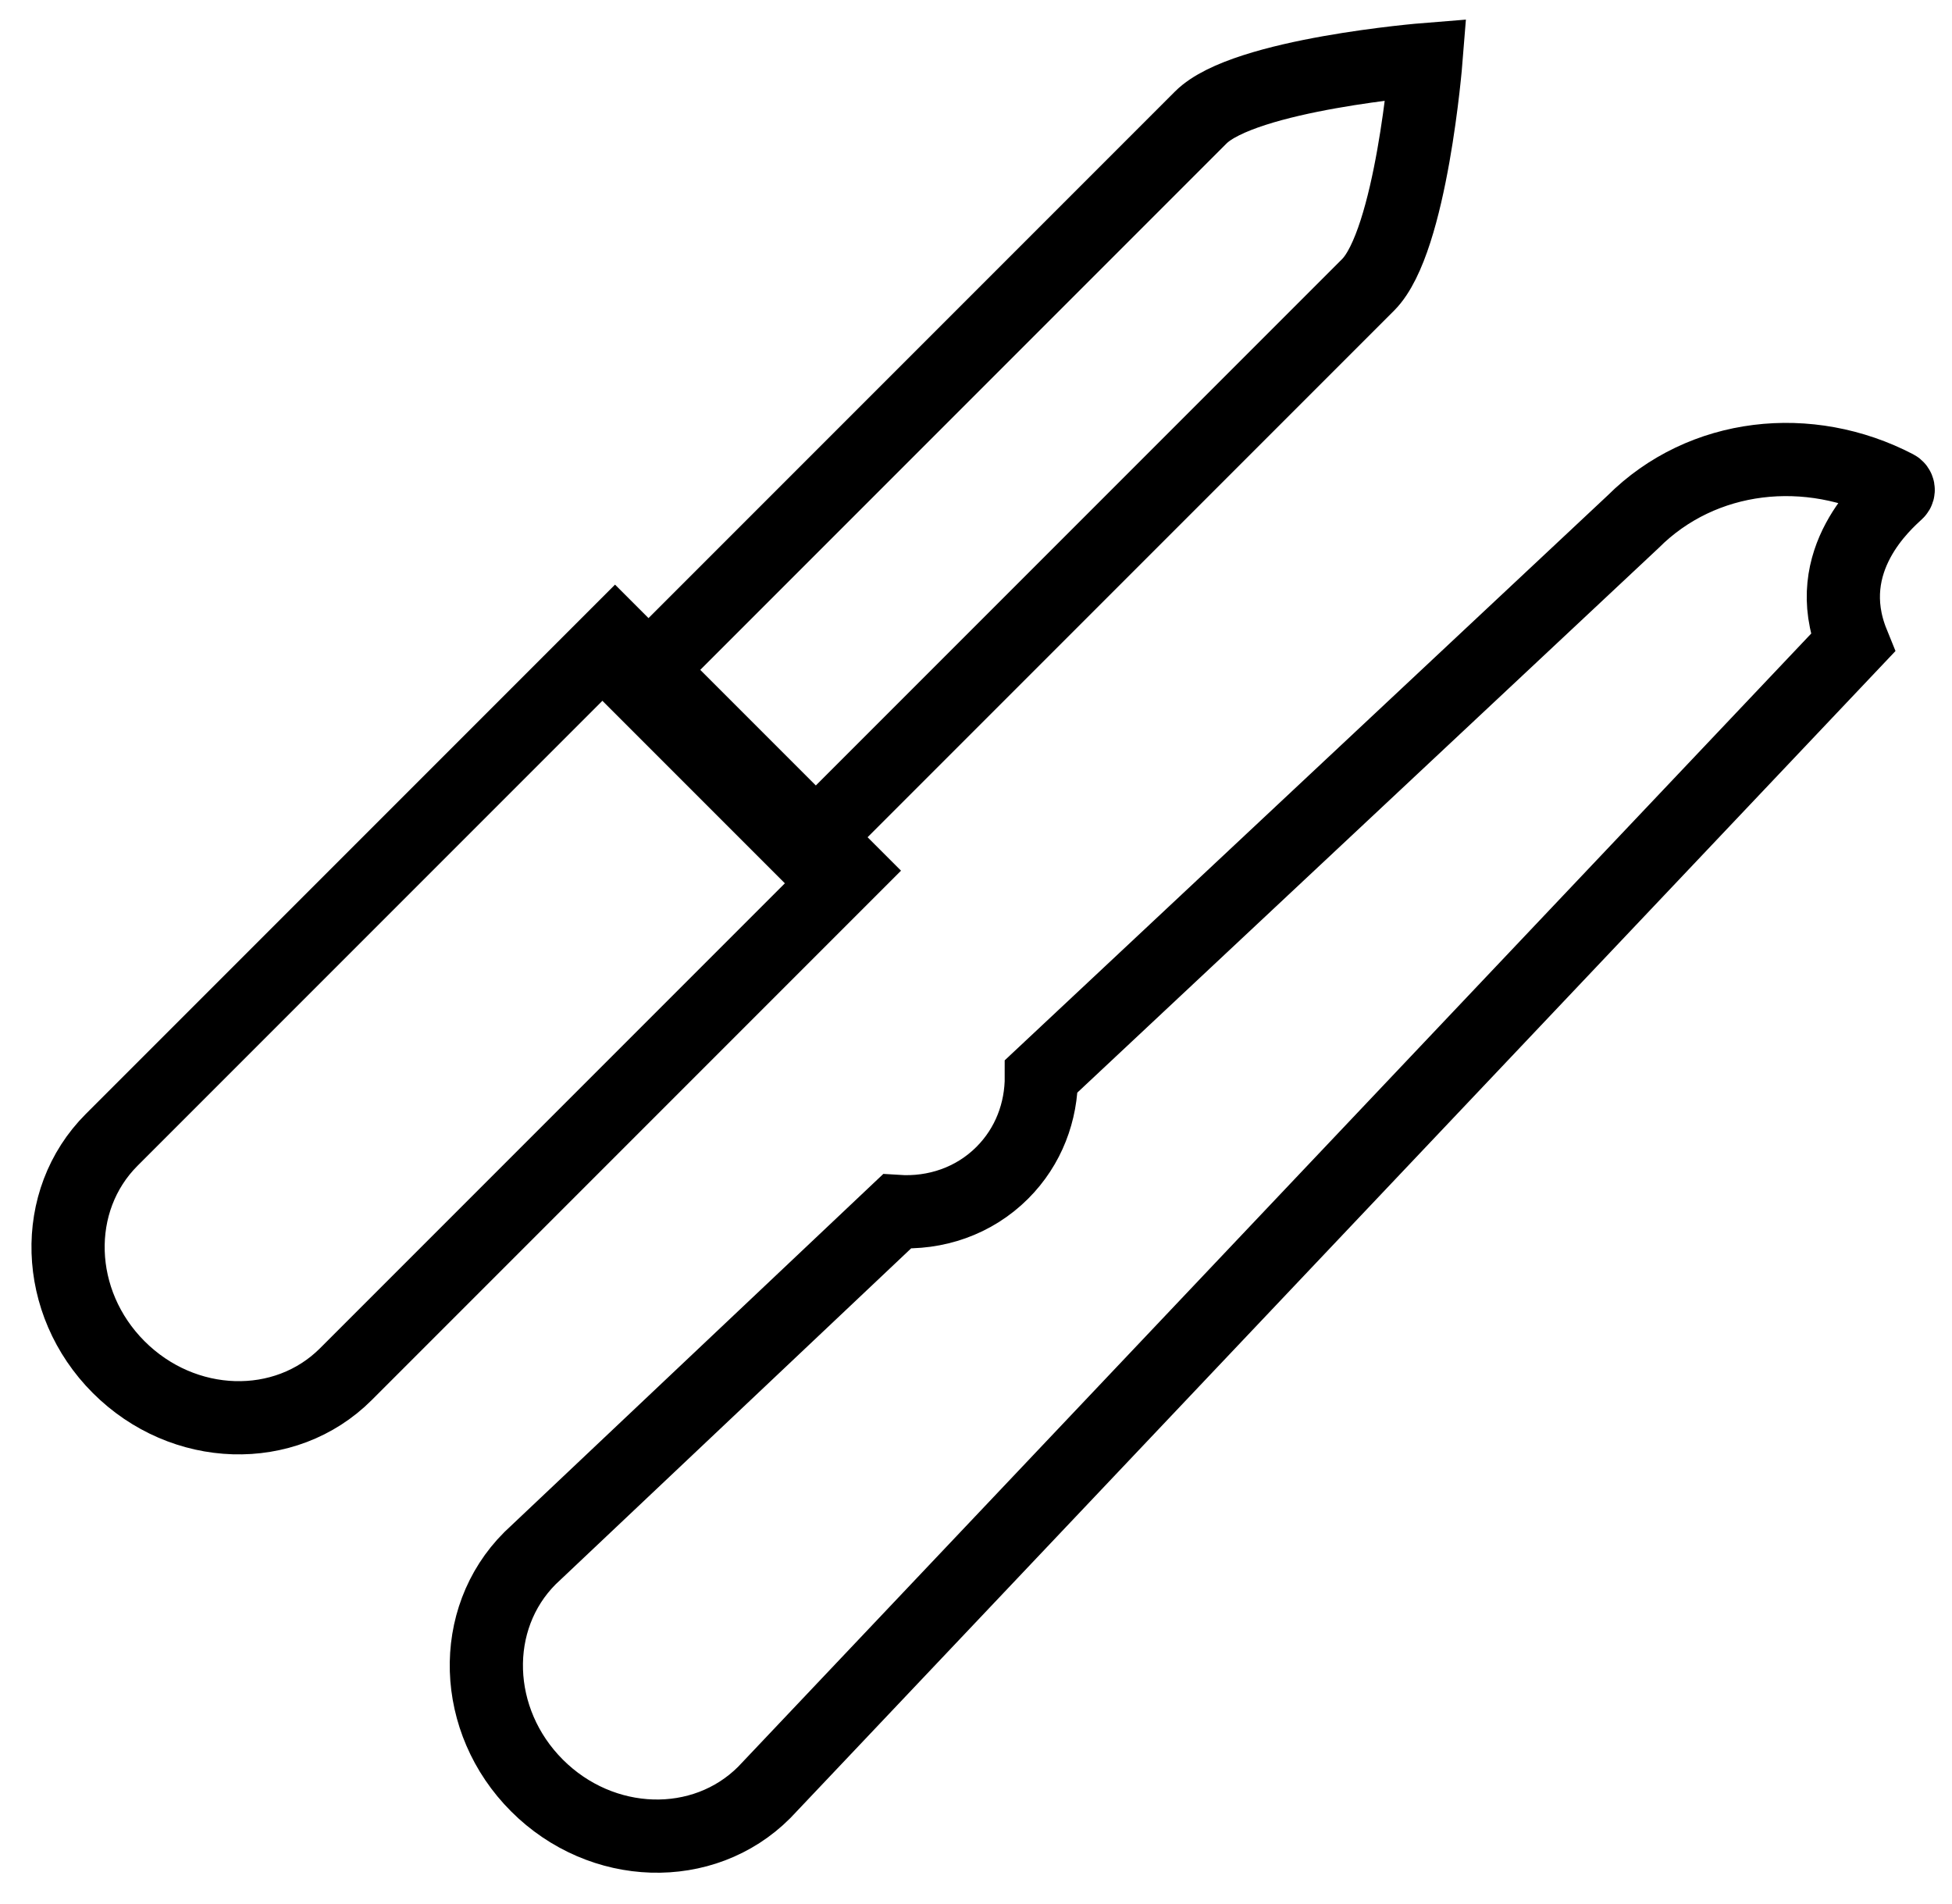 <svg xmlns="http://www.w3.org/2000/svg" width="40" height="39" viewBox="0 0 40 39">
  <g fill="none" fill-rule="evenodd" stroke="#000" stroke-width="1.5" transform="rotate(45 16.203 32.289)">
    <path d="M3.439,1.114 C3.439,1.114 1.015,3.958 1.015,5.217 L1.015,21.588 L5.864,21.588 L5.864,5.217 C5.864,3.958 3.439,1.114 3.439,1.114 Z"/>
    <path d="M.045 21.222L.045 35.809C.045 37.571 1.565 39 3.439 39 5.314 39 6.833 37.571 6.833 35.809L6.833 21.222.045 21.222zM18.074 3.383C16.385 2.669 16.526.876 16.535.554 16.536.508 16.488.474 16.442.489 14.521 1.095 13.136 2.801 13.136 4.812L12.593 21.415C13.11 21.927 13.427 22.618 13.427 23.38 13.427 24.205 13.055 24.947 12.46 25.469L12.167 35.809C12.167 37.571 13.686 39 15.561 39 17.435 39 18.954 37.571 18.954 35.809L18.074 3.383z"/>
  </g>
</svg>
